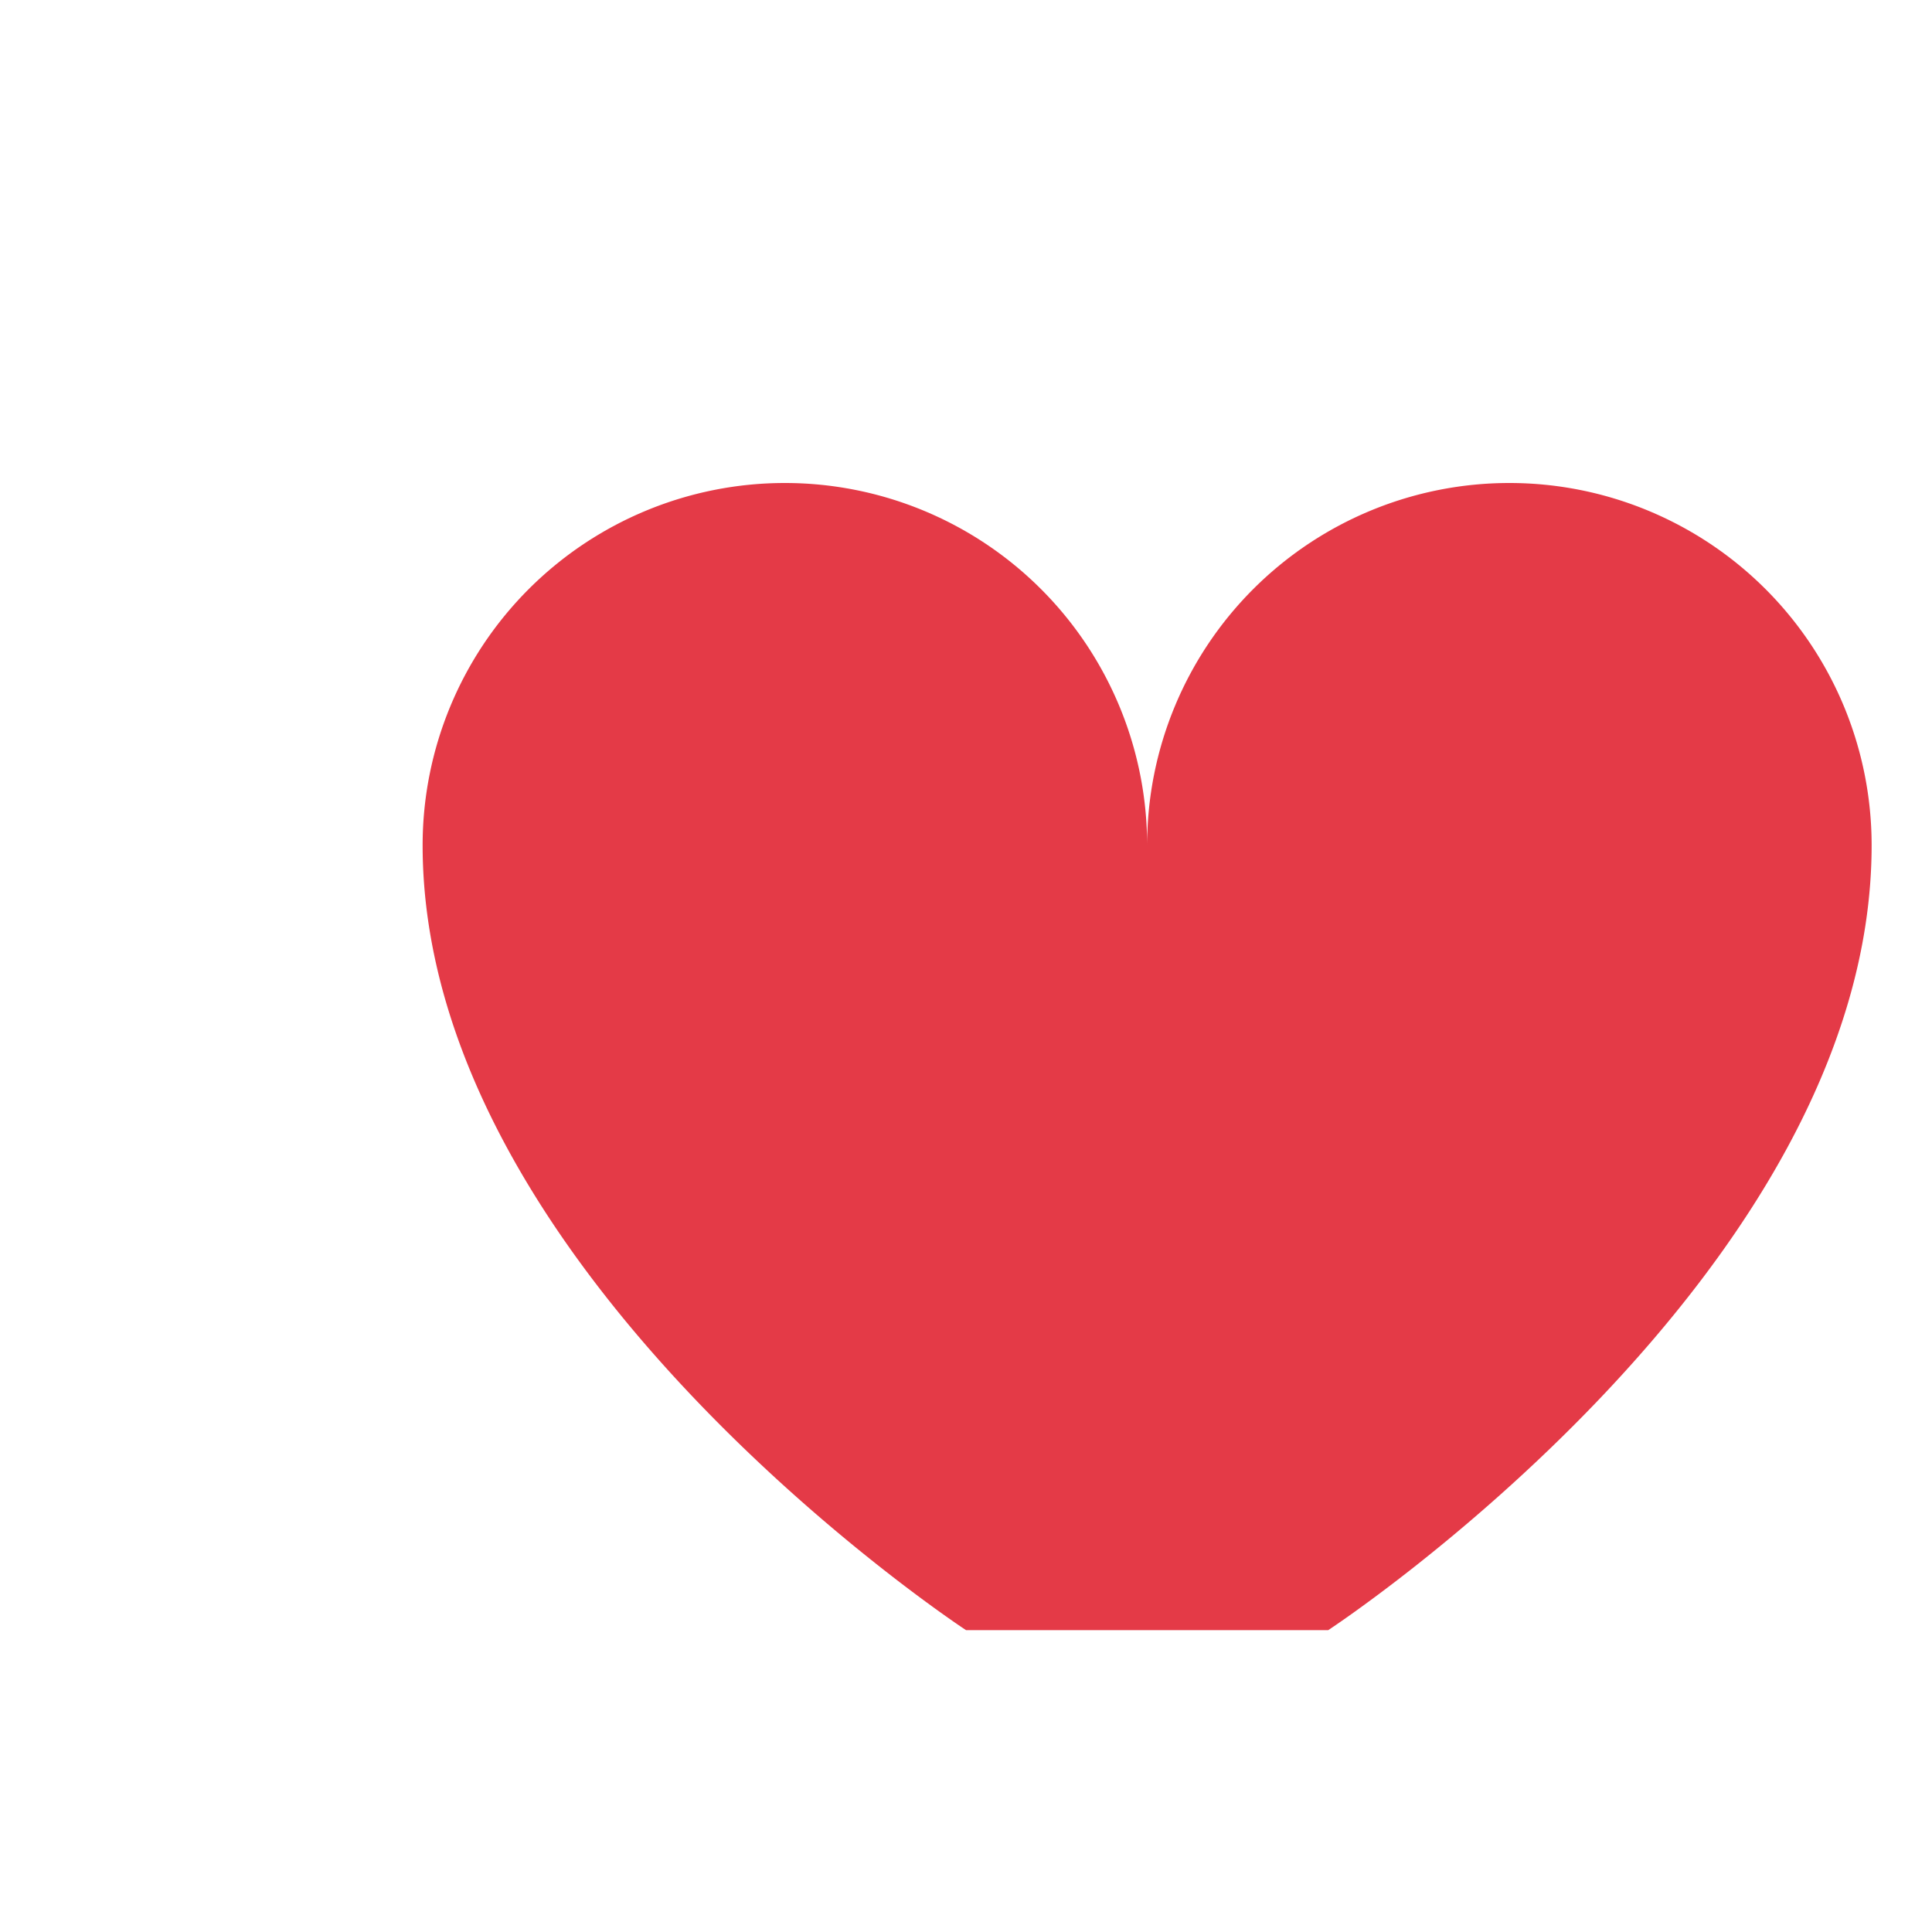 <?xml version="1.0" encoding="UTF-8"?>
<svg xmlns="http://www.w3.org/2000/svg" width="32" height="32" viewBox="0 0 32 32"><path d="M16 27s-9-5.9-9-13a6 6 0 0112 0 6 6 0 0112 0c0 7.1-9 13-9 13z" fill="#E43A47"/></svg>